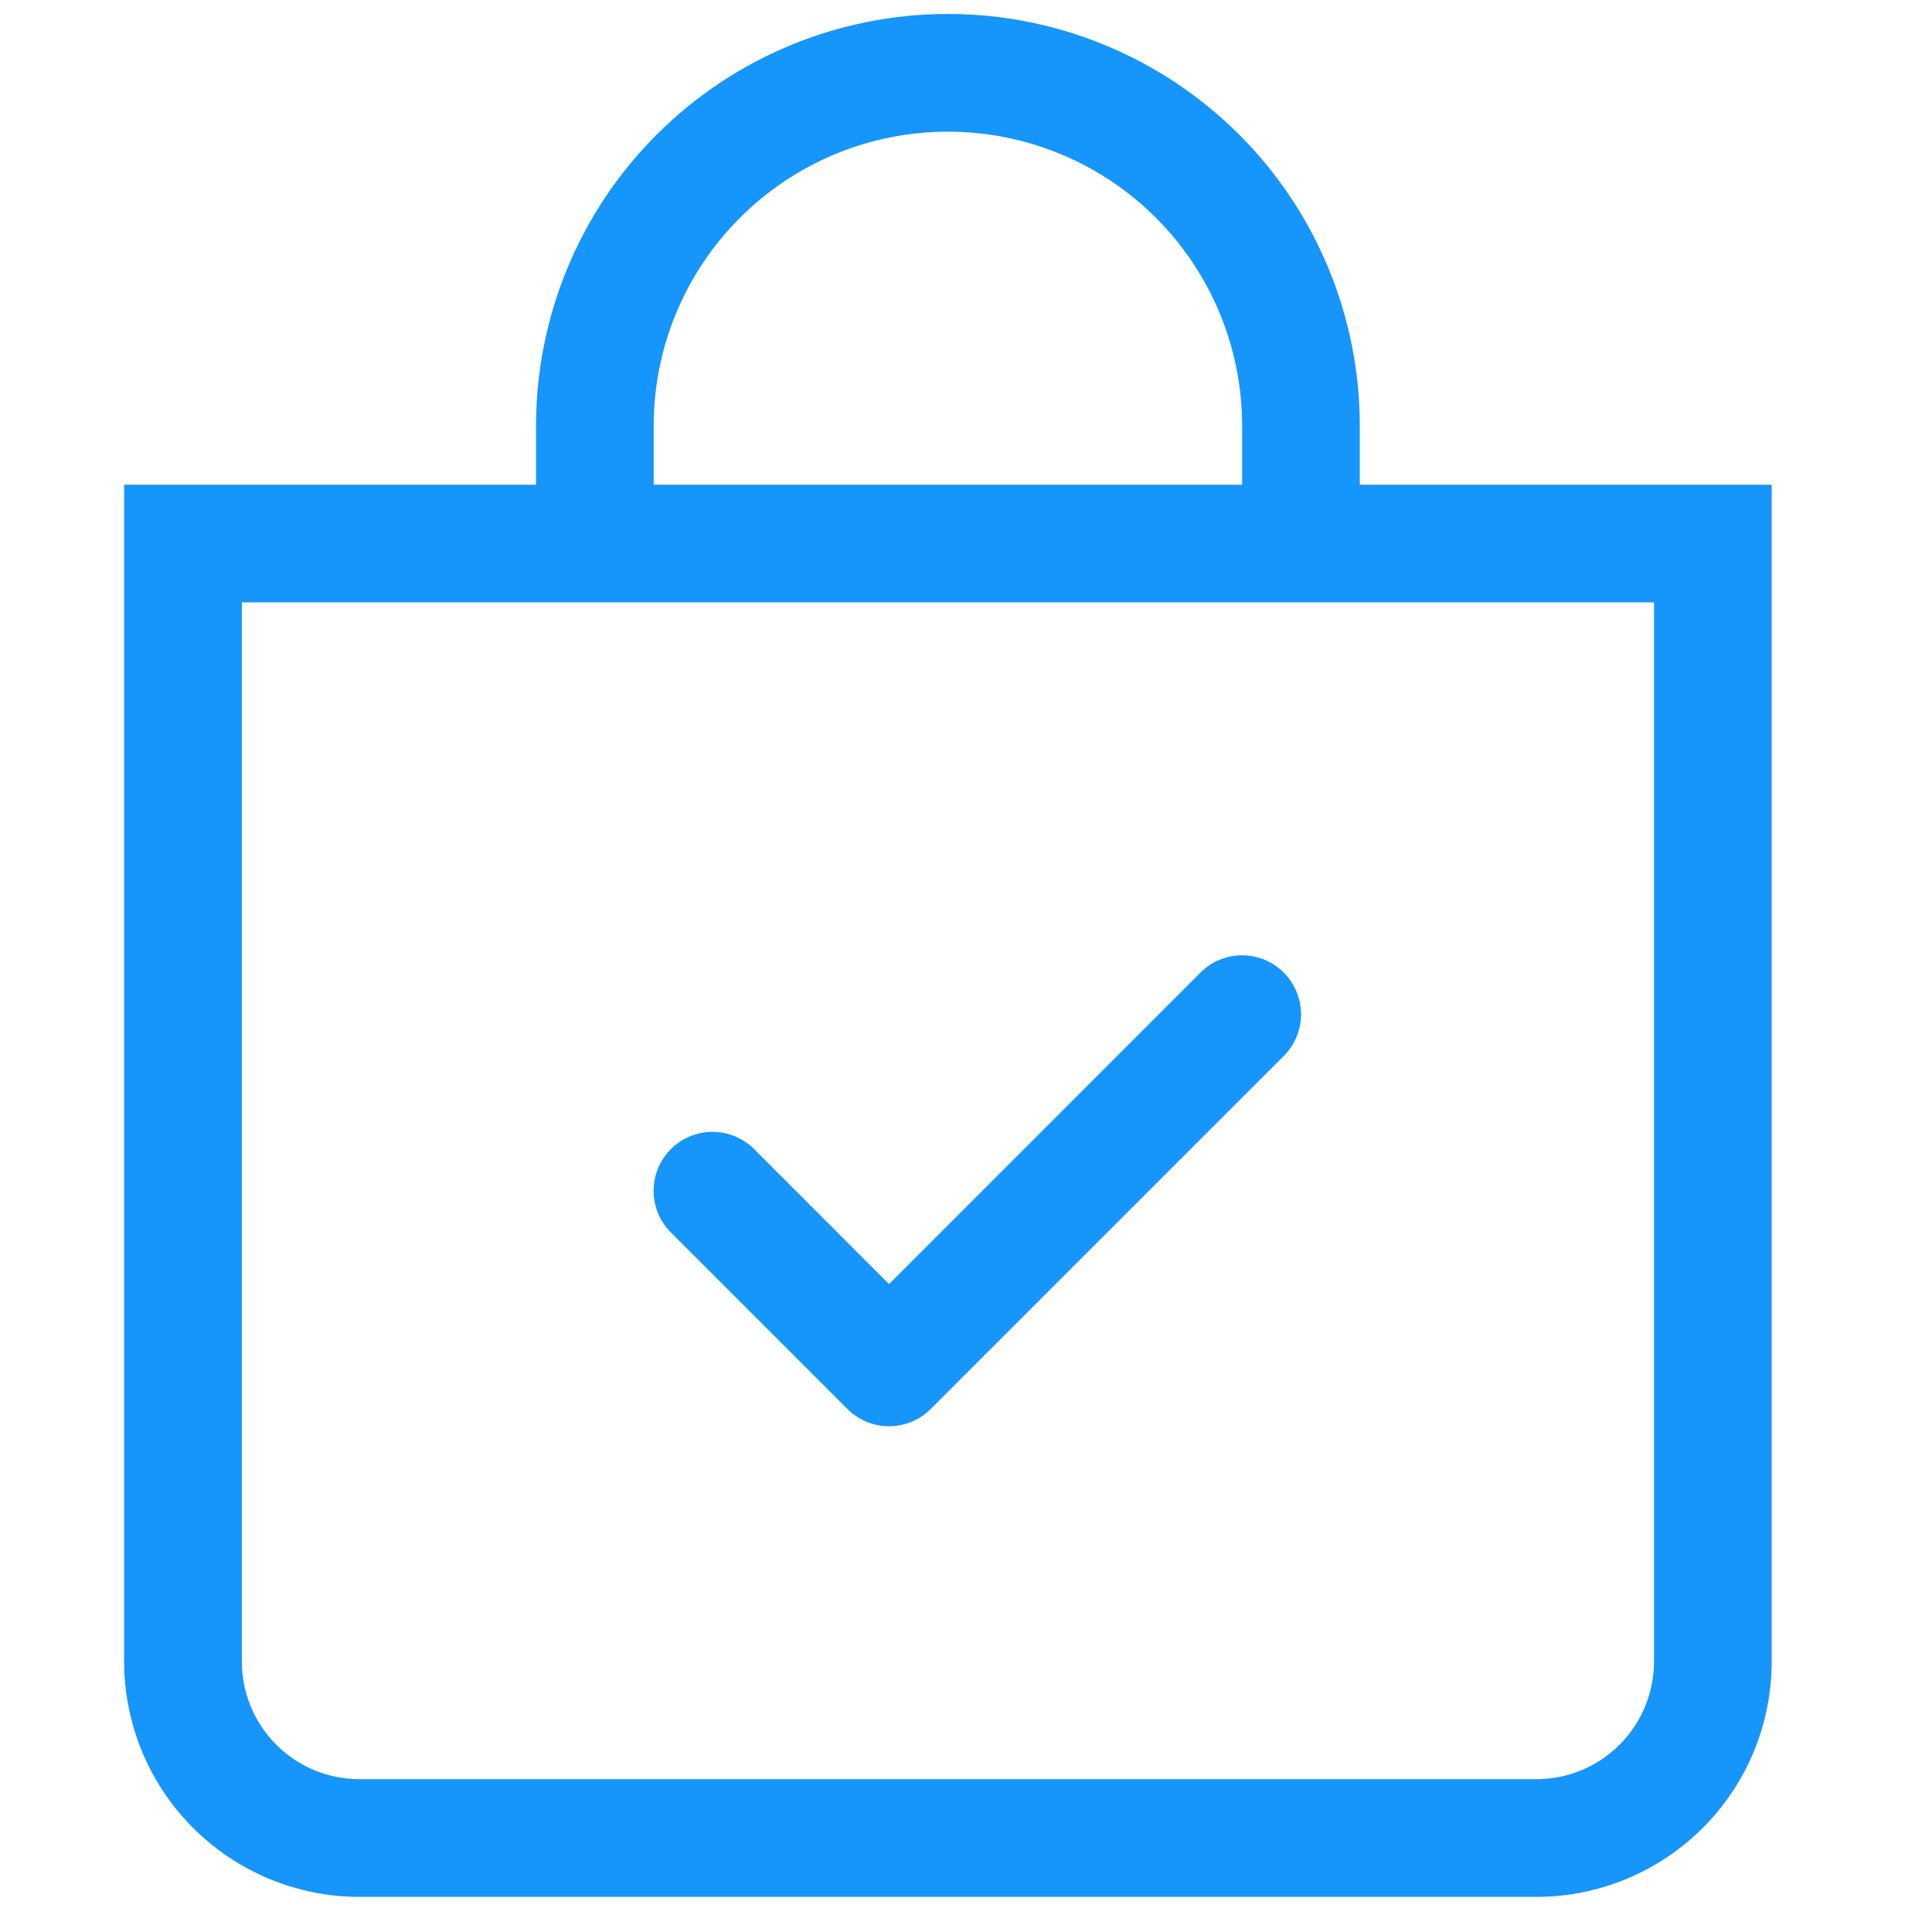 <svg width="40" height="40" viewBox="0 0 40 40" fill="none" xmlns="http://www.w3.org/2000/svg">
<path fill-rule="evenodd" clip-rule="evenodd" d="M26.579 20.137C26.692 20.25 26.782 20.384 26.843 20.532C26.905 20.68 26.937 20.839 26.937 20.999C26.937 21.16 26.905 21.318 26.843 21.466C26.782 21.614 26.692 21.749 26.579 21.862L19.269 29.171C19.156 29.285 19.022 29.375 18.874 29.436C18.726 29.497 18.567 29.529 18.407 29.529C18.247 29.529 18.088 29.497 17.94 29.436C17.792 29.375 17.657 29.285 17.544 29.171L13.889 25.516C13.776 25.403 13.686 25.269 13.625 25.121C13.564 24.973 13.532 24.814 13.532 24.654C13.532 24.494 13.564 24.335 13.625 24.187C13.686 24.039 13.776 23.905 13.889 23.791C14.118 23.563 14.428 23.434 14.752 23.434C14.912 23.434 15.071 23.466 15.219 23.527C15.367 23.588 15.501 23.678 15.614 23.791L18.407 26.586L24.854 20.137C24.967 20.023 25.101 19.933 25.249 19.872C25.397 19.81 25.556 19.779 25.716 19.779C25.876 19.779 26.035 19.81 26.183 19.872C26.331 19.933 26.465 20.023 26.579 20.137Z" fill="#1695FB"/>
<path d="M19.626 2.726C21.241 2.726 22.79 3.367 23.933 4.51C25.075 5.652 25.717 7.201 25.717 8.817V10.035H13.534V8.817C13.534 7.201 14.176 5.652 15.319 4.51C16.461 3.367 18.01 2.726 19.626 2.726ZM28.153 10.035V8.817C28.153 6.555 27.255 4.386 25.656 2.787C24.056 1.188 21.887 0.289 19.626 0.289C17.364 0.289 15.195 1.188 13.596 2.787C11.996 4.386 11.098 6.555 11.098 8.817V10.035H2.57V34.4C2.57 35.692 3.084 36.932 3.998 37.845C4.911 38.759 6.151 39.273 7.443 39.273H31.808C33.1 39.273 34.34 38.759 35.254 37.845C36.168 36.932 36.681 35.692 36.681 34.4V10.035H28.153ZM5.007 12.471H34.245V34.4C34.245 35.046 33.988 35.666 33.531 36.123C33.074 36.58 32.454 36.836 31.808 36.836H7.443C6.797 36.836 6.177 36.58 5.72 36.123C5.263 35.666 5.007 35.046 5.007 34.4V12.471Z" fill="#1695FB"/>
</svg>
